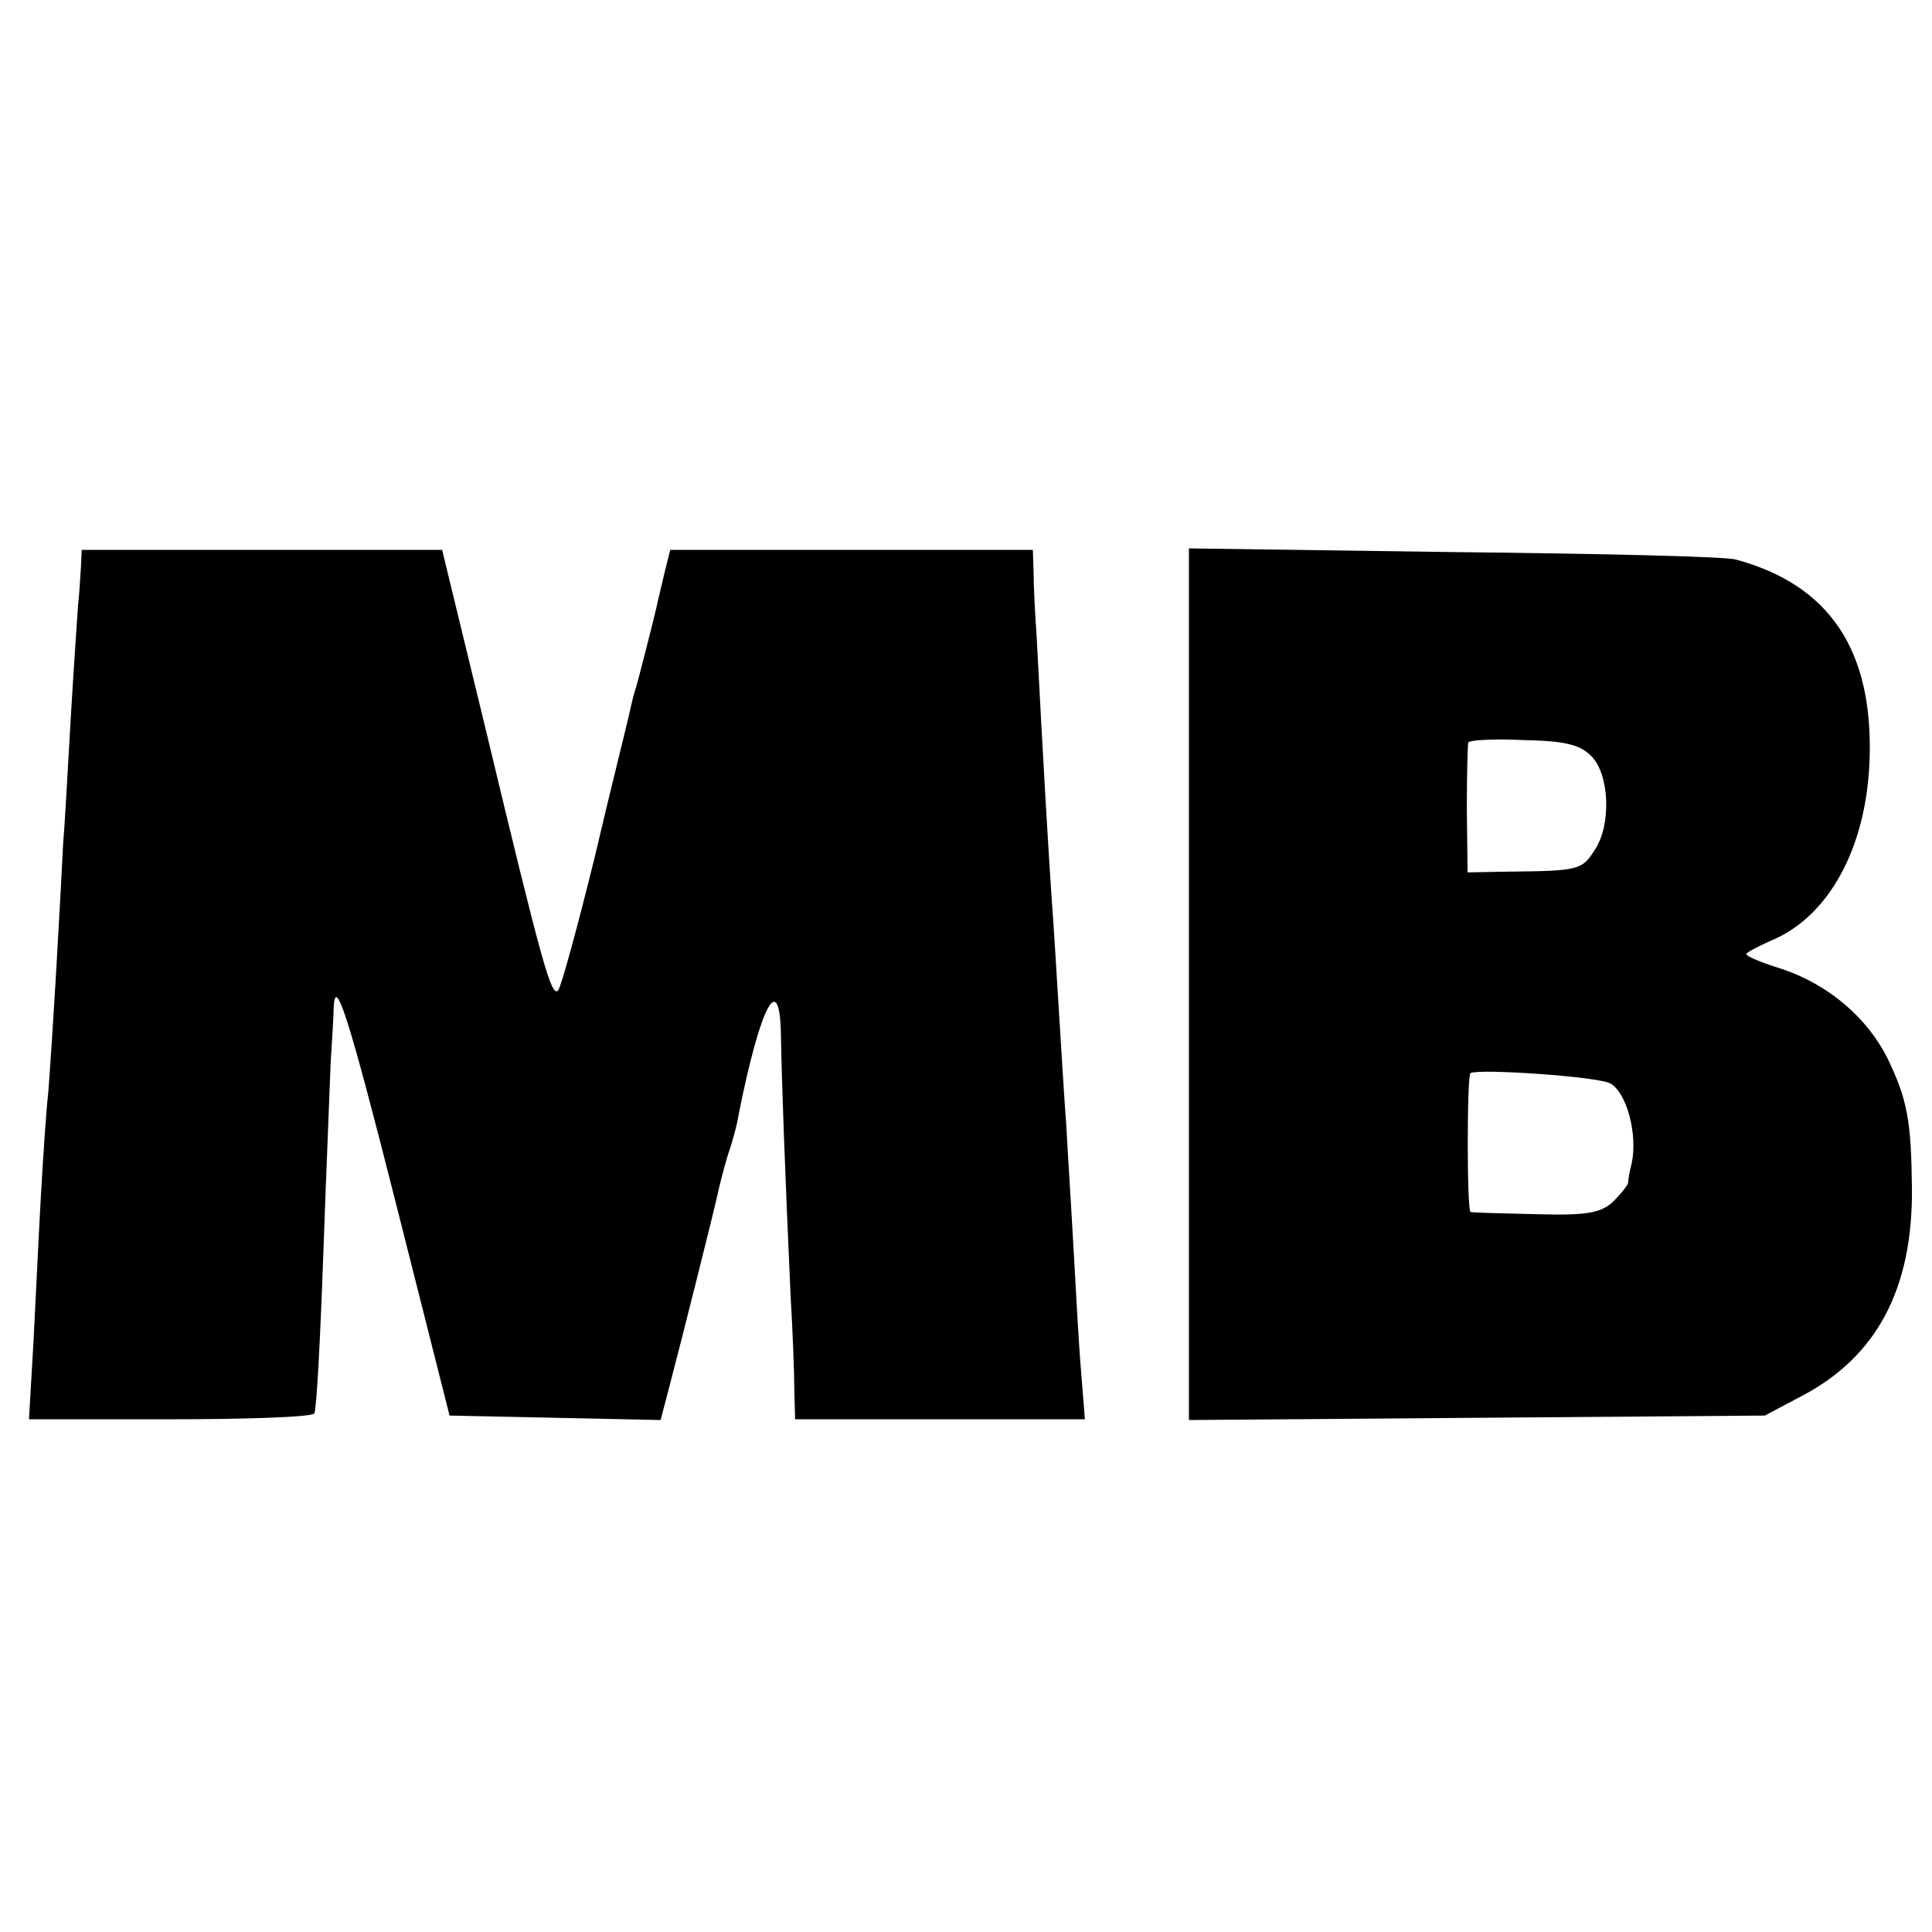 <?xml version="1.0" standalone="no"?>
<!DOCTYPE svg PUBLIC "-//W3C//DTD SVG 20010904//EN"
 "http://www.w3.org/TR/2001/REC-SVG-20010904/DTD/svg10.dtd">
<svg version="1.0" xmlns="http://www.w3.org/2000/svg"
 width="260pt" height="260pt" viewBox="0 0 260 260"
 preserveAspectRatio="xMidYMid meet">
<g transform="translate(0,260) scale(0.1,-0.1)"
fill="#000000" stroke="none">
<path d="M109 1838 c-1 -13 -2 -36 -4 -53 -1 -16 -6 -86 -10 -155 -4 -69 -8
-143 -10 -165 -1 -22 -5 -96 -9 -165 -4 -69 -9 -145 -11 -170 -3 -25 -7 -88
-10 -140 -3 -52 -7 -141 -10 -197 l-6 -103 190 0 c104 0 192 3 194 8 3 4 8 99
12 212 4 113 9 230 10 260 2 30 4 64 4 74 2 45 20 -11 86 -272 l70 -277 142
-3 142 -3 10 38 c20 76 63 248 67 267 2 10 8 33 13 50 6 17 13 42 15 56 30
150 56 197 57 104 1 -58 5 -172 13 -349 3 -49 5 -107 5 -127 l1 -38 195 0 195
0 -5 63 c-3 34 -7 107 -10 162 -3 55 -8 132 -10 170 -3 39 -7 108 -10 155 -3
47 -7 117 -10 155 -4 61 -10 157 -20 350 -2 28 -4 65 -4 83 l-1 32 -244 0
-244 0 -8 -32 c-4 -18 -9 -37 -10 -43 -4 -18 -25 -100 -28 -110 -2 -5 -6 -21
-9 -35 -3 -14 -25 -101 -47 -195 -23 -93 -45 -174 -49 -178 -9 -9 -21 33 -97
350 l-59 243 -242 0 -243 0 -1 -22z"/>
<path d="M1600 1275 l0 -586 388 3 387 3 51 27 c100 53 148 144 147 278 -1 92
-6 120 -33 176 -27 54 -79 99 -142 120 -26 8 -48 17 -48 20 0 2 15 10 33 18
78 32 129 125 133 244 5 147 -54 235 -180 269 -12 4 -182 8 -378 10 l-358 5 0
-587z m541 308 c25 -24 28 -93 5 -127 -17 -27 -22 -28 -116 -29 l-55 -1 -1 85
c0 46 1 87 2 90 2 3 35 5 75 3 54 -1 75 -6 90 -21z m26 -441 c22 -12 37 -68
29 -107 -3 -11 -5 -23 -5 -27 -1 -4 -10 -15 -21 -26 -16 -14 -34 -18 -102 -16
-46 1 -86 2 -89 3 -5 1 -5 185 0 187 15 6 172 -5 188 -14z"/>
</g>
</svg>
